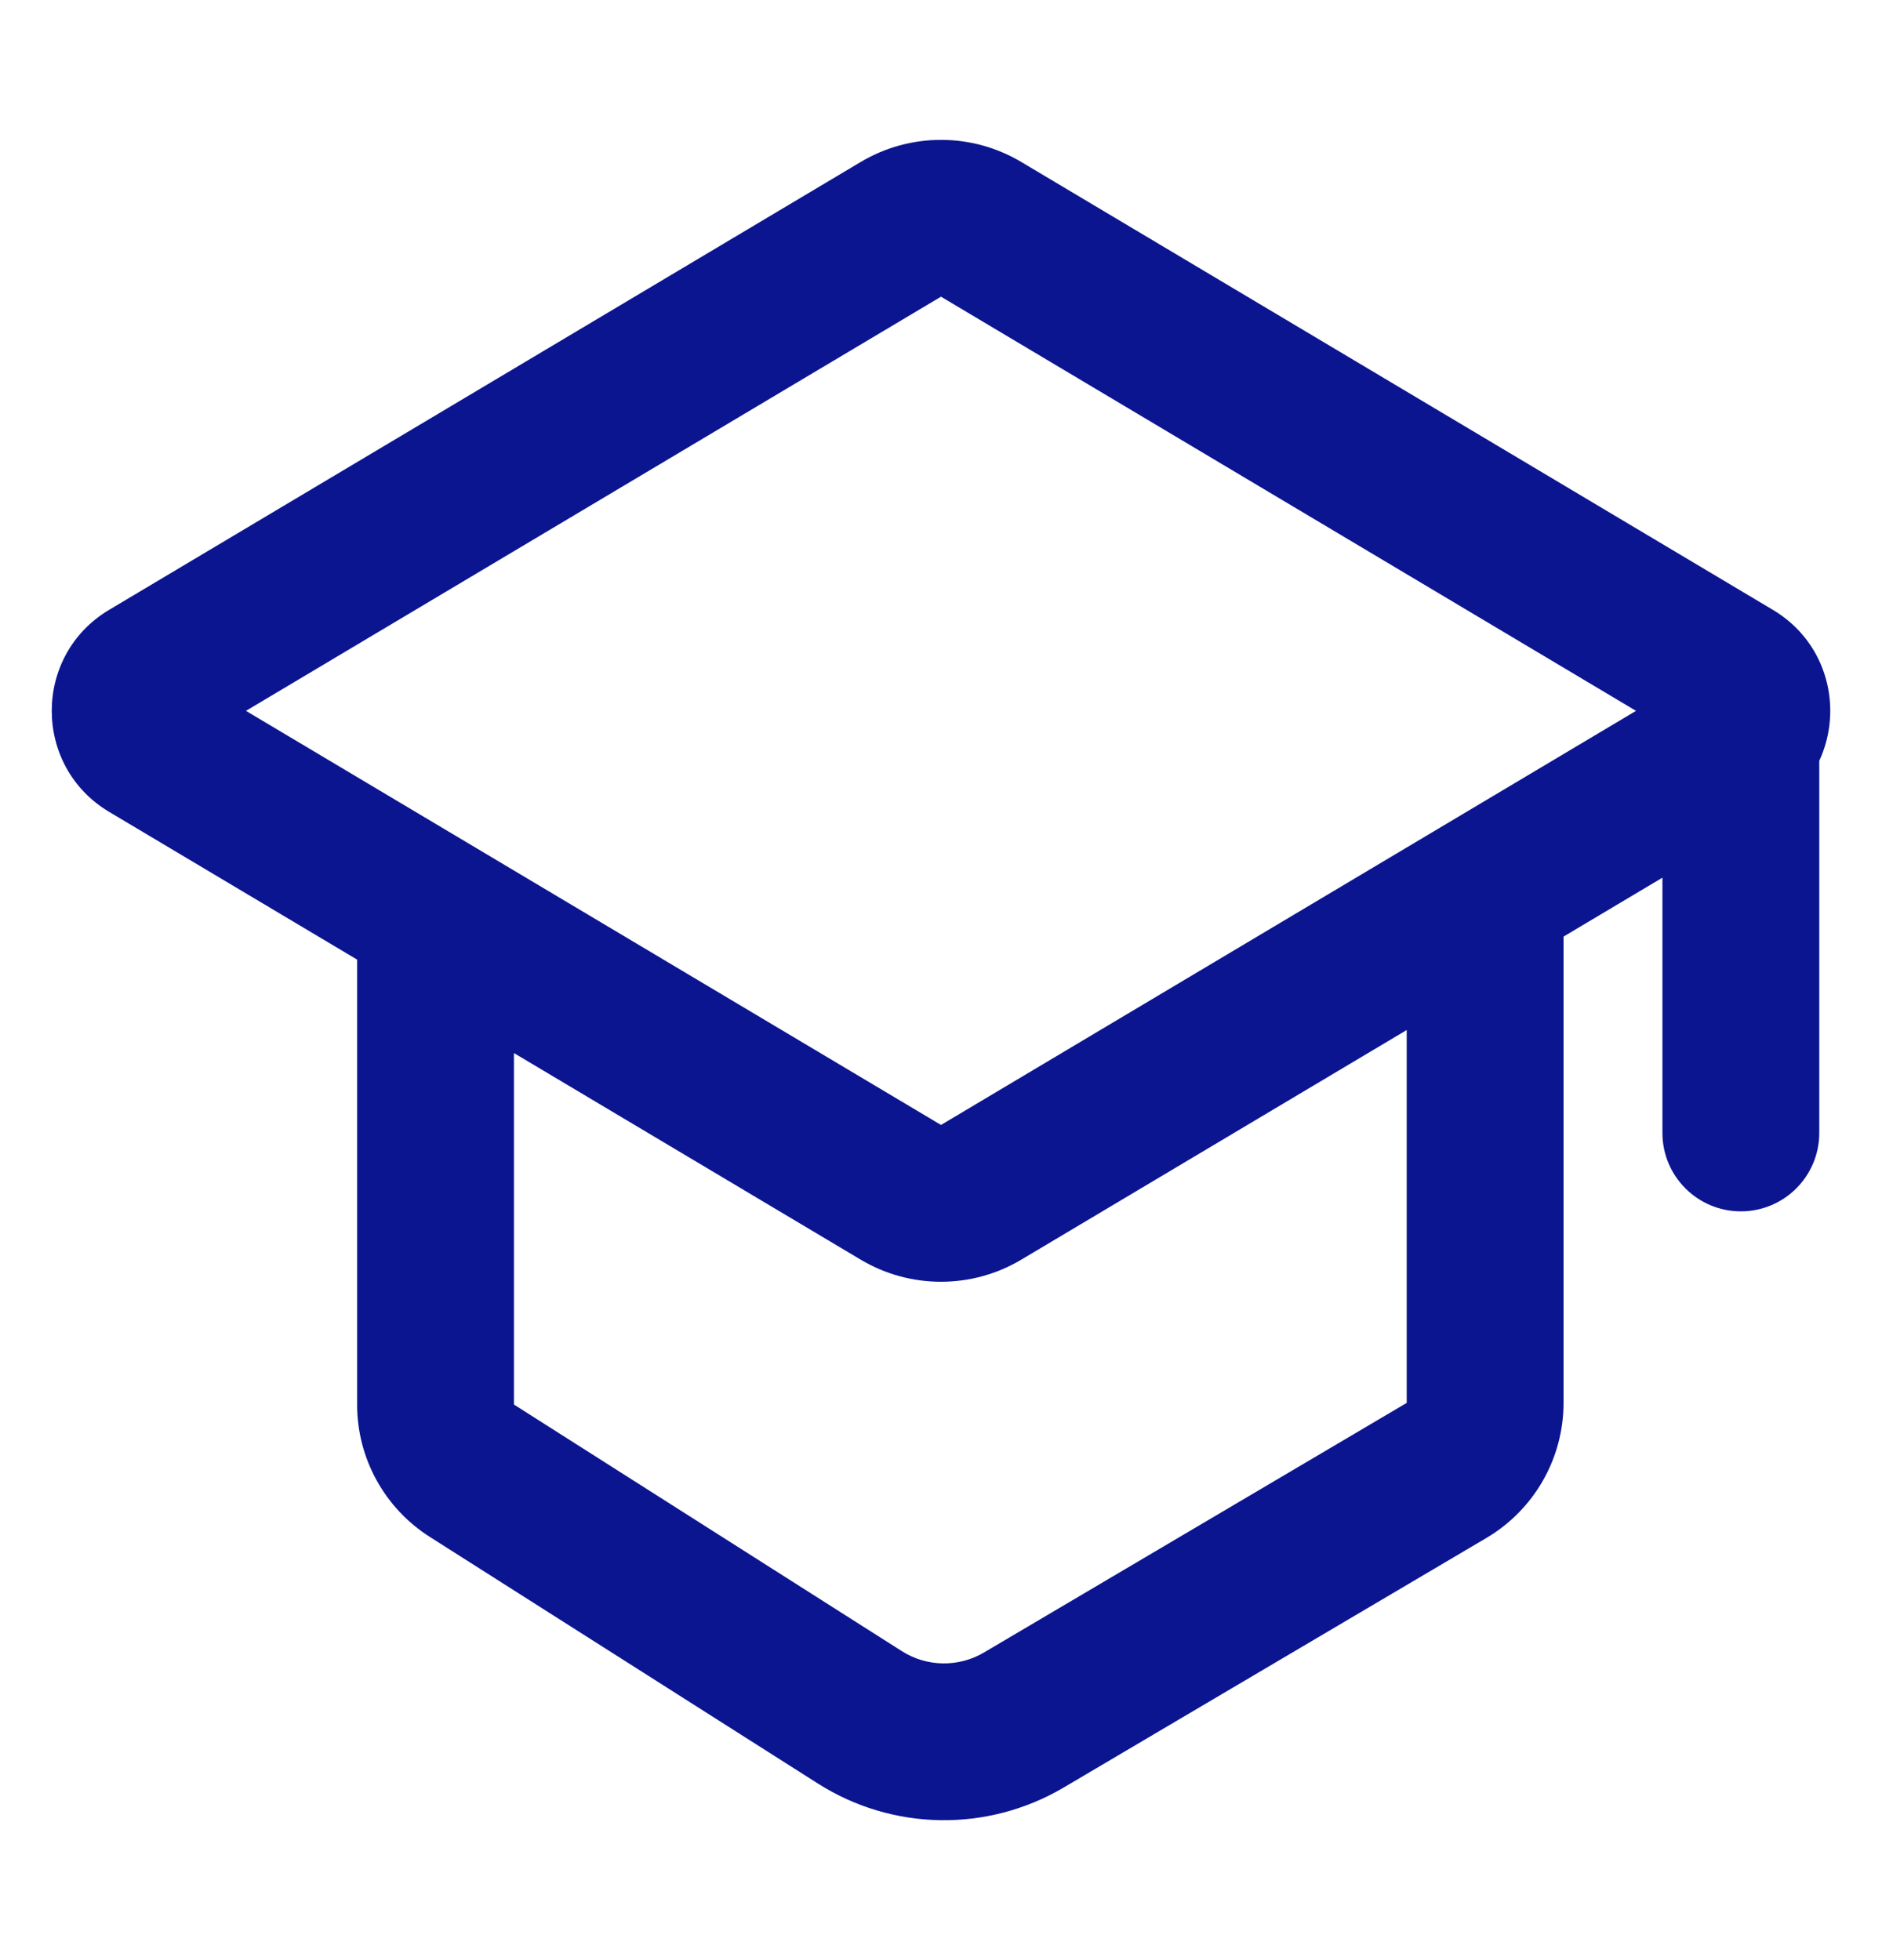 <svg width="24" height="25" viewBox="0 0 24 25" fill="none" xmlns="http://www.w3.org/2000/svg">
<path d="M18.447 18.754L17.939 17.893L18.447 18.754ZM18.939 17.893H17.939H18.939ZM10.966 21.904L10.429 22.747L10.966 21.904ZM13.055 21.938L13.564 22.799L13.055 21.938ZM1.904 8.637L1.392 7.778L1.904 8.637ZM1.904 9.496L1.392 10.355L1.904 9.496ZM12.512 15.207L13.024 16.066L12.512 15.207ZM11.488 15.207L12 14.348L11.488 15.207ZM22.096 8.637L22.608 7.778L22.096 8.637ZM22.096 9.496L21.584 8.637L22.096 9.496ZM6.018 18.758L6.554 17.914L6.018 18.758ZM12.512 2.925L12 3.784L12.512 2.925ZM11.488 2.925L12 3.784L11.488 2.925ZM23.2 9.05C23.2 8.497 22.752 8.05 22.2 8.05C21.648 8.05 21.2 8.497 21.2 9.05H23.2ZM21.2 14.45C21.2 15.002 21.648 15.45 22.2 15.45C22.752 15.45 23.2 15.002 23.2 14.45H21.2ZM12 3.784L21.584 9.496L22.608 7.778L13.024 2.066L12 3.784ZM21.584 8.637L12 14.348L13.024 16.066L22.608 10.355L21.584 8.637ZM2.416 9.496L12 3.784L10.976 2.066L1.392 7.778L2.416 9.496ZM12 14.348L6.066 10.812L5.042 12.53L10.976 16.066L12 14.348ZM6.066 10.812L2.416 8.637L1.392 10.355L5.042 12.53L6.066 10.812ZM4.554 11.671V17.914H6.554V11.671H4.554ZM5.481 19.602L10.429 22.747L11.502 21.06L6.554 17.914L5.481 19.602ZM13.564 22.799L18.956 19.615L17.939 17.893L12.547 21.077L13.564 22.799ZM19.939 17.893L19.939 11.671H17.939L17.939 17.893H19.939ZM18.956 19.615C19.565 19.255 19.939 18.6 19.939 17.893H17.939L18.956 19.615ZM10.429 22.747C11.381 23.353 12.592 23.372 13.564 22.799L12.547 21.077C12.223 21.268 11.819 21.261 11.502 21.06L10.429 22.747ZM1.392 7.778C0.416 8.359 0.416 9.773 1.392 10.355L2.416 8.637C2.741 8.831 2.741 9.302 2.416 9.496L1.392 7.778ZM12 14.348L12 14.348L10.976 16.066C11.607 16.442 12.393 16.442 13.024 16.066L12 14.348ZM21.584 9.496C21.259 9.302 21.259 8.831 21.584 8.637L22.608 10.355C23.584 9.773 23.584 8.359 22.608 7.778L21.584 9.496ZM4.554 17.914C4.554 18.599 4.904 19.235 5.481 19.602L6.554 17.914V17.914H4.554ZM13.024 2.066C12.393 1.69 11.607 1.69 10.976 2.066L12 3.784L12 3.784L13.024 2.066ZM21.2 9.05V14.45H23.2V9.05H21.2Z" fill="#0C1590"/>
</svg>
